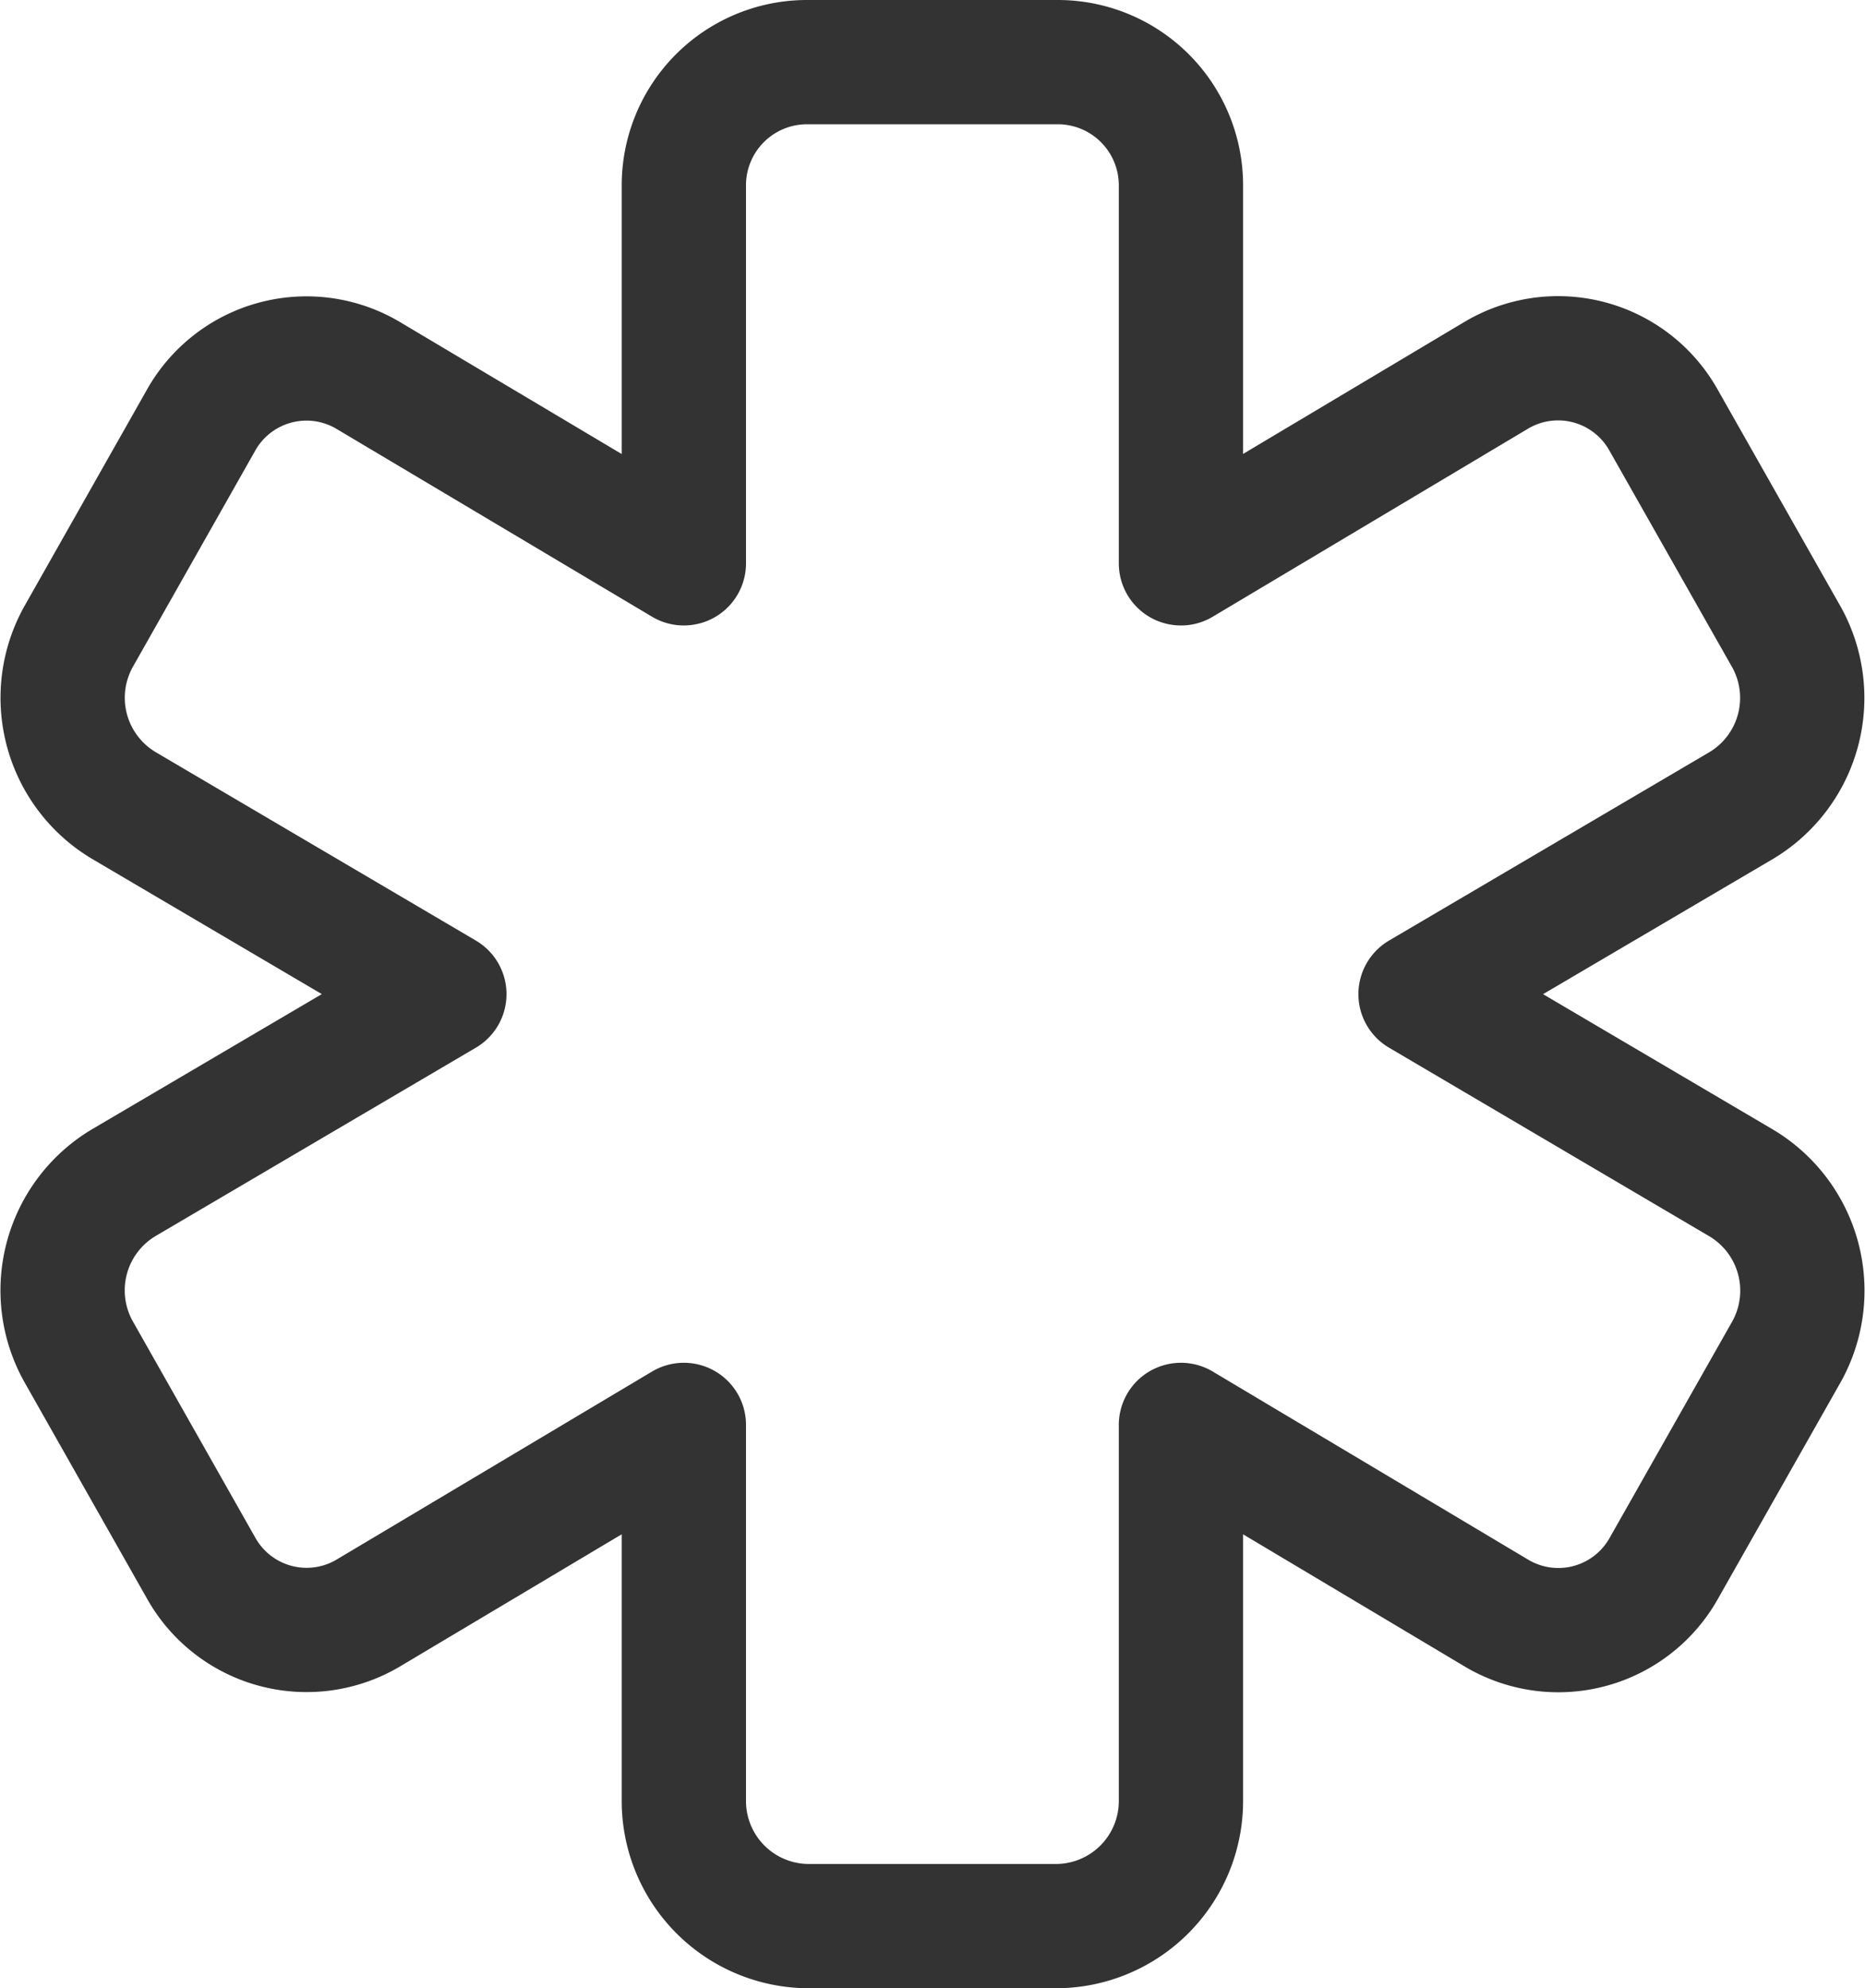 <?xml version="1.0" encoding="UTF-8"?> <svg xmlns="http://www.w3.org/2000/svg" width="56.278" height="60" viewBox="0 0 56.278 60"><g id="streamline-icon-medical-hospital_60x60" data-name="streamline-icon-medical-hospital@60x60" transform="translate(-1.864)"><path id="Path_1421" data-name="Path 1421" d="M55.75,19.185l-3.683-6.5a3.647,3.647,0,0,0-5.03-1.373L37.5,17V5.625a3.718,3.718,0,0,0-3.682-3.75H26.182A3.717,3.717,0,0,0,22.5,5.625V17l-9.545-5.682a3.648,3.648,0,0,0-5.03,1.373L4.25,19.185A3.785,3.785,0,0,0,5.6,24.307L15.273,30l-9.68,5.693A3.785,3.785,0,0,0,4.25,40.815l3.68,6.5a3.647,3.647,0,0,0,5.03,1.372L22.5,43V54.375a3.775,3.775,0,0,0,3.75,3.75h7.5a3.775,3.775,0,0,0,3.75-3.75V43l9.545,5.693a3.648,3.648,0,0,0,5.03-1.373l3.682-6.5A3.785,3.785,0,0,0,54.41,35.7L44.73,30l9.68-5.693a3.785,3.785,0,0,0,1.34-5.123Z" fill="none" stroke="#333" stroke-linecap="round" stroke-linejoin="round" stroke-width="3.75"></path></g></svg> 